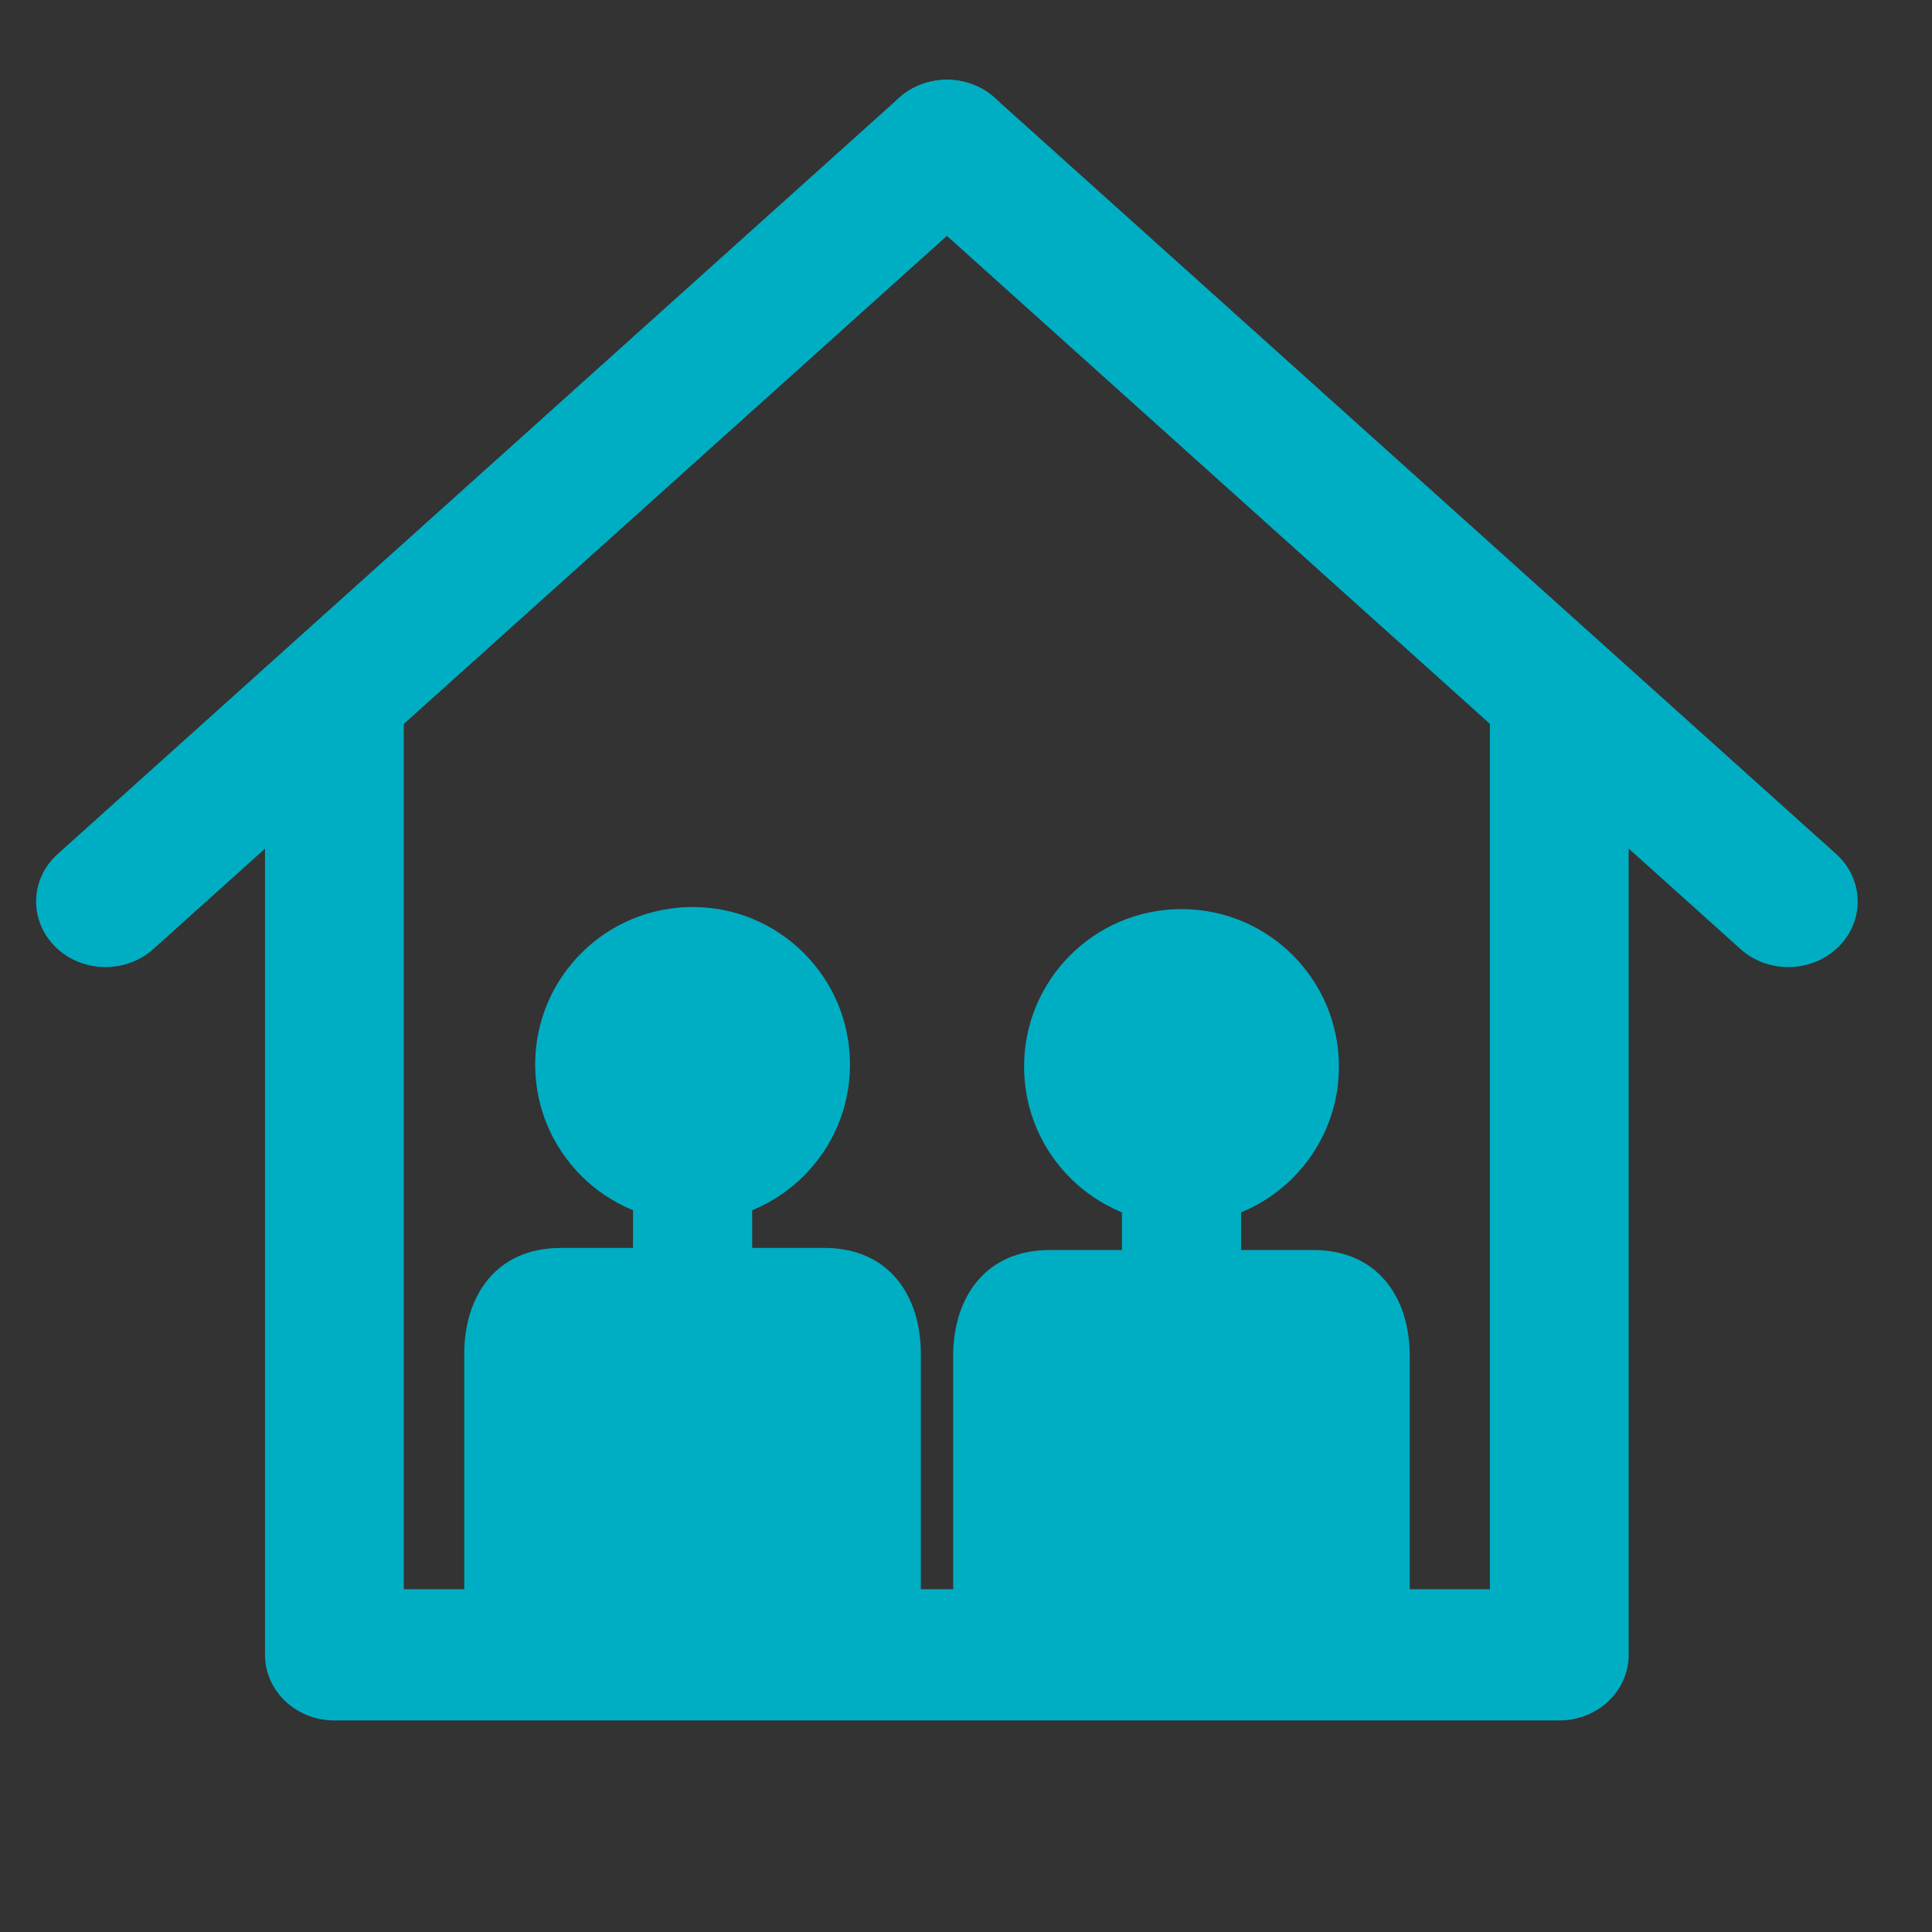 <?xml version="1.0" encoding="utf-8"?>
<!-- Generator: Adobe Illustrator 16.0.0, SVG Export Plug-In . SVG Version: 6.00 Build 0)  -->
<!DOCTYPE svg PUBLIC "-//W3C//DTD SVG 1.1//EN" "http://www.w3.org/Graphics/SVG/1.1/DTD/svg11.dtd">
<svg version="1.1" id="Capa_1" xmlns="http://www.w3.org/2000/svg" xmlns:xlink="http://www.w3.org/1999/xlink" x="0px" y="0px"
	 width="141.73px" height="141.73px" viewBox="0 0 141.73 141.73" enable-background="new 0 0 141.73 141.73" xml:space="preserve">
<rect x="0" y="0" width="141.73" height="141.73" fill="#333333" stroke="none"/>
<polygon fill="none" stroke="#FFFFFF" stroke-miterlimit="10" points="69.1,10.907 25.39,52.511 24.863,120.446 112.811,122.553 
	117.55,53.564 "/>
<g>
	<g>
		<path fill="#00AEC3" d="M114.391,126.212H24.532c-2.811,0-5.09-2.157-5.09-4.815V51.743c0-2.66,2.279-4.813,5.09-4.813
			c2.812,0,5.089,2.154,5.089,4.813v64.842h79.677V51.743c0-2.66,2.279-4.813,5.092-4.813c2.81,0,5.089,2.154,5.089,4.813v69.653
			C119.479,124.055,117.2,126.212,114.391,126.212z"/>
	</g>
	<g>
		<g>
			<path fill="#00AEC3" d="M7.742,70.945c-1.346,0-2.691-0.502-3.691-1.496c-1.938-1.93-1.854-4.974,0.186-6.803L65.957,7.177
				c2.039-1.835,5.264-1.755,7.198,0.171c1.938,1.927,1.851,4.974-0.184,6.803L11.249,69.62C10.264,70.506,9,70.945,7.742,70.945z"
				/>
		</g>
		<g>
			<path fill="#00AEC3" d="M131.185,70.945c-1.257,0-2.521-0.438-3.505-1.325L65.957,14.151c-2.039-1.829-2.119-4.875-0.183-6.803
				c1.934-1.926,5.159-2.006,7.198-0.171l61.723,55.469c2.037,1.829,2.119,4.874,0.184,6.803
				C133.878,70.443,132.532,70.945,131.185,70.945z"/>
		</g>
	</g>
</g>
<g>
	<path fill="#00AEC3" d="M62.355,78.093c0,6.375-5.166,11.545-11.551,11.545c-6.371,0-11.545-5.17-11.545-11.545
		c0-6.381,5.174-11.555,11.545-11.555C57.189,66.538,62.355,71.711,62.355,78.093z"/>
	<rect x="46.439" y="84.09" fill="#00AEC3" width="8.74" height="12.313"/>
	<path fill="#00AEC3" d="M34.057,116.788V99.326c0-4.297,2.366-7.779,7.085-7.779h19.335c4.719,0,7.076,3.482,7.076,7.779v17.462"/>
</g>
<g>
	<path fill="#00AEC3" d="M98.222,78.247c0,6.375-5.166,11.545-11.551,11.545c-6.371,0-11.545-5.17-11.545-11.545
		c0-6.381,5.174-11.555,11.545-11.555C93.056,66.692,98.222,71.866,98.222,78.247z"/>
	<rect x="82.306" y="84.244" fill="#00AEC3" width="8.74" height="12.313"/>
	<path fill="#00AEC3" d="M69.923,116.942V99.48c0-4.297,2.366-7.779,7.084-7.779h19.336c4.719,0,7.076,3.482,7.076,7.779v17.462"/>
</g>
</svg>
